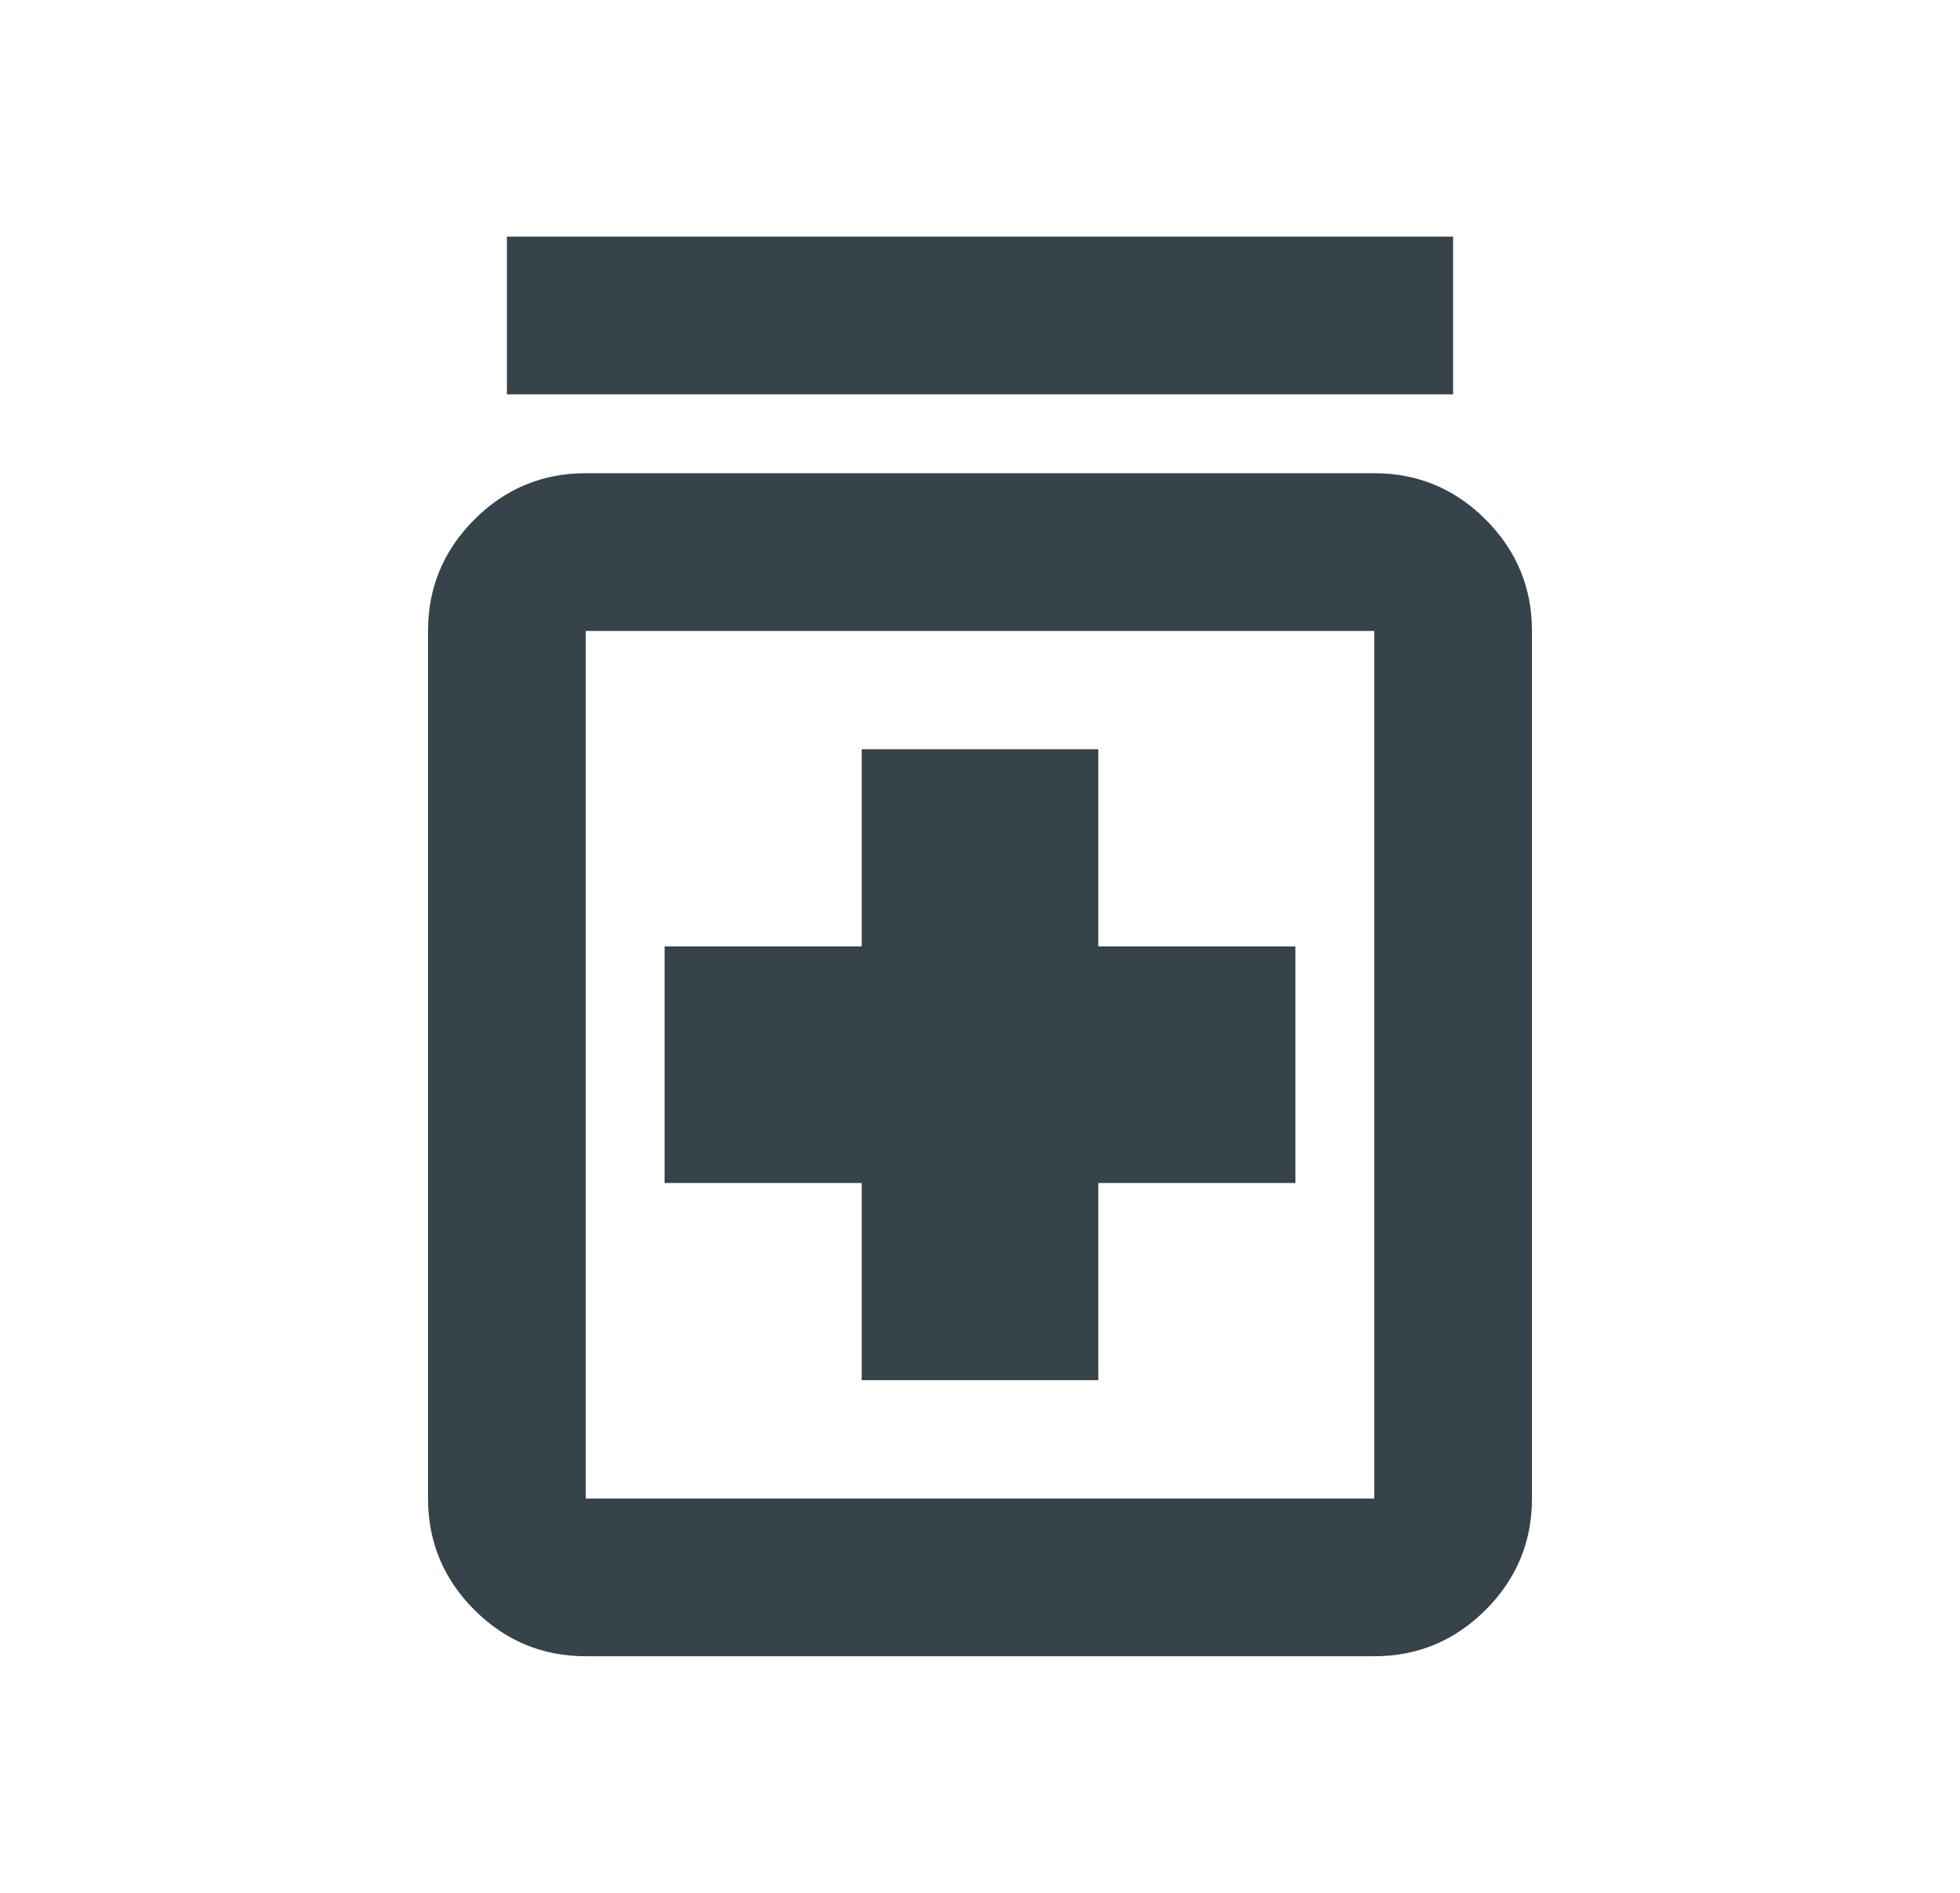 <svg width="29" height="28" viewBox="0 0 29 28" fill="none" xmlns="http://www.w3.org/2000/svg">
<path d="M12.75 20.417H16.25V17.5H19.167V14H16.25V11.083H12.75V14H9.833V17.5H12.75V20.417ZM8.667 24.5C8.025 24.5 7.476 24.271 7.019 23.815C6.562 23.358 6.333 22.808 6.333 22.167V9.333C6.333 8.692 6.562 8.142 7.019 7.685C7.476 7.228 8.025 7 8.667 7H20.333C20.975 7 21.524 7.228 21.981 7.685C22.438 8.142 22.667 8.692 22.667 9.333V22.167C22.667 22.808 22.438 23.358 21.981 23.815C21.524 24.271 20.975 24.5 20.333 24.5H8.667ZM8.667 22.167H20.333V9.333H8.667V22.167ZM7.5 5.833V3.5H21.5V5.833H7.5Z" fill="#36434B"/>
</svg>
